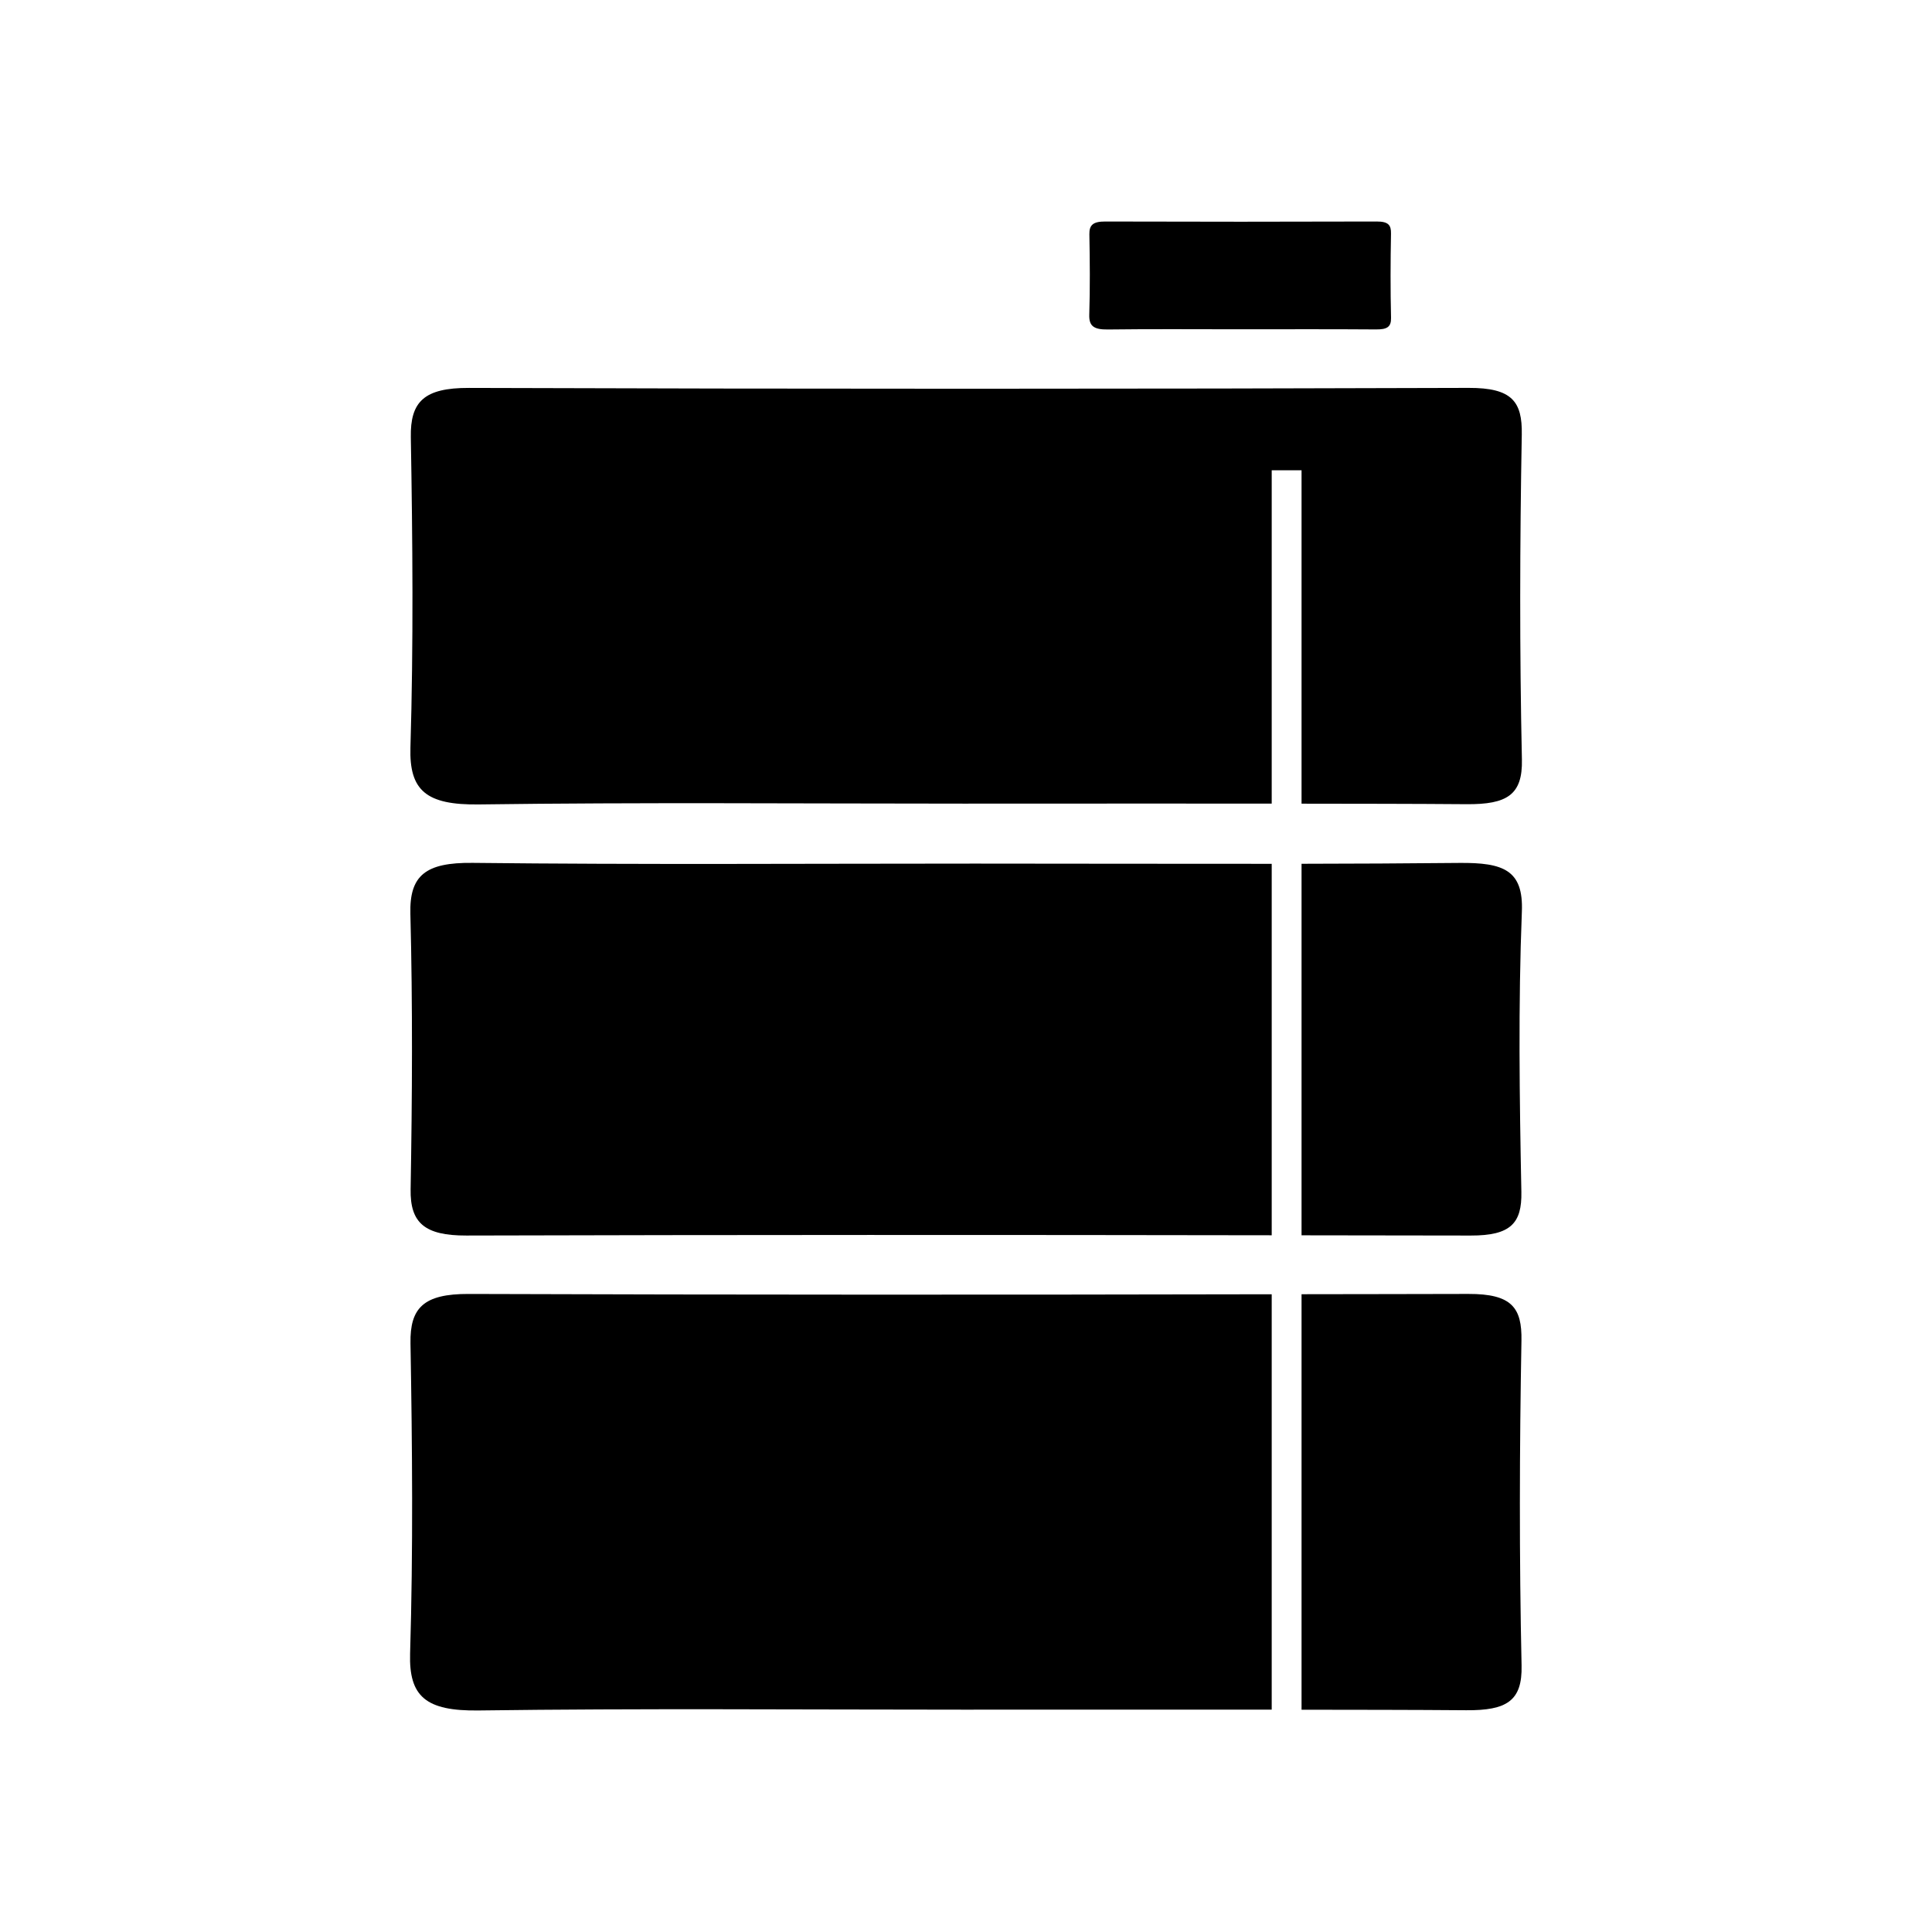 <?xml version="1.0" encoding="iso-8859-1"?>
<!-- Generator: Adobe Illustrator 25.2.3, SVG Export Plug-In . SVG Version: 6.00 Build 0)  -->
<svg version="1.1" id="Layer_1" xmlns="http://www.w3.org/2000/svg" xmlns:xlink="http://www.w3.org/1999/xlink" x="0px" y="0px"
	 viewBox="0 0 400 400" style="enable-background:new 0 0 400 400;" xml:space="preserve">
<g>
	<path d="M229.366,68.217c9.082-0.117,18.169-0.042,27.254-0.042c9.421,0,18.843-0.041,28.264,0.03
		c2.28,0.017,3.159-0.5,3.115-2.394c-0.134-5.814-0.118-11.633-0.007-17.447c0.034-1.771-0.549-2.511-2.986-2.503
		c-18.73,0.06-37.461,0.061-56.191,0.002c-2.538-0.008-3.304,0.749-3.27,2.646c0.101,5.551,0.151,11.106-0.022,16.654
		C225.451,67.467,226.406,68.255,229.366,68.217z"/>
	<path d="M315,277.551c0.124-6.83-2.024-9.685-10.997-9.656c-11.51,0.039-23.021,0.033-34.531,0.059v86.026
		c11.36,0.018,22.721,0.015,34.08,0.106c8.4,0.066,11.634-1.927,11.474-9.232C314.534,322.424,314.593,299.981,315,277.551z"/>
	<path d="M97.031,267.899c-9.349-0.031-12.169,2.89-12.043,10.205c0.37,21.412,0.556,42.84-0.081,64.242
		c-0.265,8.896,3.251,11.935,14.154,11.788c33.454-0.452,66.922-0.164,100.385-0.165c21.283,0,42.566-0.026,63.848-0.009v-85.997
		C207.874,268.077,152.451,268.085,97.031,267.899z"/>
	<path d="M97.857,178.648c-9.761-0.109-13.095,2.598-12.892,10.543c0.484,19.005,0.379,38.026,0.05,57.036
		c-0.12,6.953,2.893,9.598,11.539,9.576c55.58-0.151,111.161-0.146,166.741-0.054v-76.905c-20.487,0.019-40.975-0.047-61.462-0.046
		C167.173,178.799,132.51,179.035,97.857,178.648z"/>
	<path d="M302.096,178.66c-10.874,0.112-21.749,0.155-32.625,0.176v76.921c11.68,0.021,23.359,0.017,35.039,0.048
		c8.273,0.022,10.601-2.562,10.473-9.034c-0.383-19.347-0.658-38.718,0.103-58.05C315.425,180.152,311.295,178.565,302.096,178.66z"
		/>
	<path d="M269.472,166.393c11.383,0.017,22.766,0.015,34.149,0.106c8.4,0.067,11.634-1.927,11.474-9.232
		c-0.492-22.428-0.433-44.872-0.026-67.303c0.124-6.83-2.024-9.685-10.997-9.655c-68.99,0.231-137.982,0.234-206.972,0.005
		c-9.349-0.032-12.169,2.889-12.043,10.205c0.371,21.411,0.556,42.839-0.08,64.242c-0.265,8.896,3.251,11.935,14.154,11.788
		c33.454-0.452,66.922-0.164,100.385-0.165c21.26-0.001,42.52-0.026,63.779-0.01V97.361h6.177V166.393z"/>
</g>
</svg>
